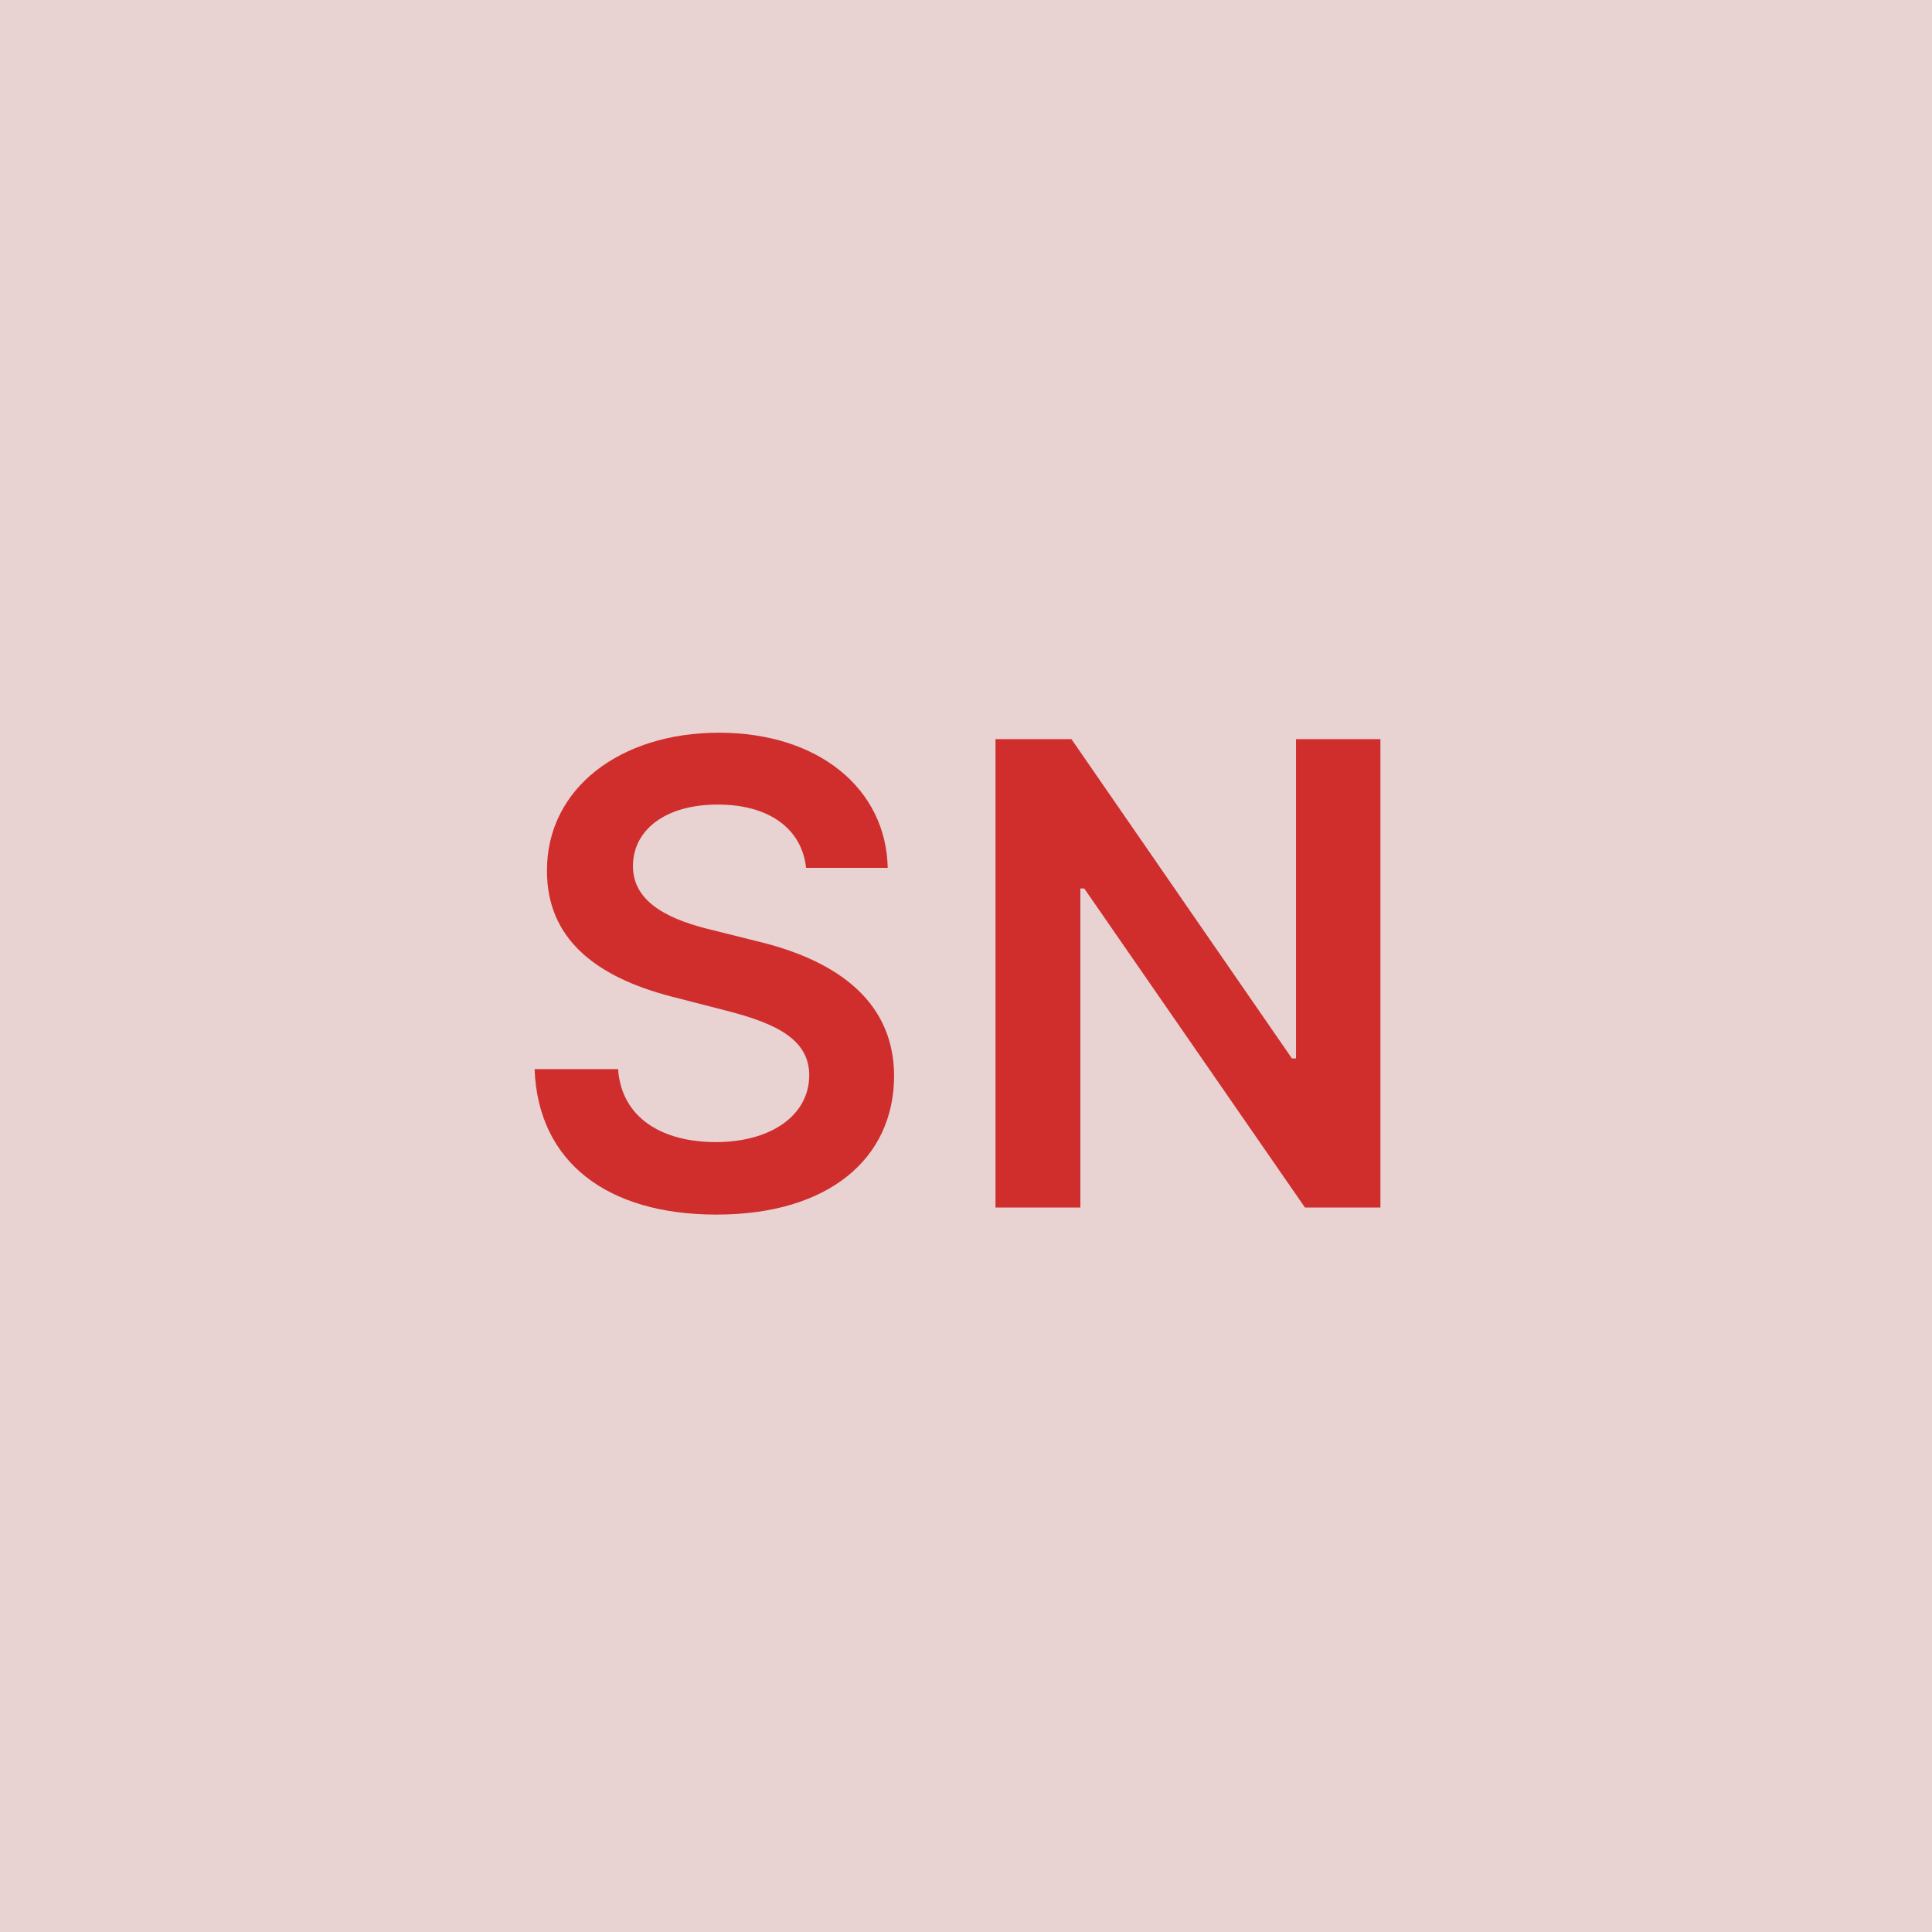 <svg width="48" height="48" viewBox="0 0 48 48" fill="none" xmlns="http://www.w3.org/2000/svg"><g clip-path="url(#clip0_4_5618)"><rect width="48" height="48" fill="#E8D2D2"/><path d="M20.027 21.562H22.055C22.015 19.597 20.339 18.204 17.862 18.204C15.419 18.204 13.583 19.579 13.589 21.636C13.589 23.307 14.777 24.267 16.691 24.761L18.015 25.102C19.271 25.421 20.101 25.812 20.106 26.716C20.101 27.71 19.157 28.375 17.782 28.375C16.464 28.375 15.441 27.784 15.356 26.562H13.282C13.367 28.875 15.089 30.176 17.799 30.176C20.589 30.176 22.208 28.784 22.214 26.733C22.208 24.716 20.544 23.796 18.794 23.381L17.703 23.108C16.748 22.881 15.714 22.477 15.726 21.506C15.731 20.631 16.515 19.989 17.833 19.989C19.089 19.989 19.919 20.574 20.027 21.562ZM34.296 18.364H32.199V26.296H32.097L26.62 18.364H24.733V30H26.841V22.074H26.938L32.421 30H34.296V18.364Z" fill="#D02D2D"/></g><defs><clipPath id="clip0_4_5618"><rect width="48" height="48" fill="white"/></clipPath></defs></svg>